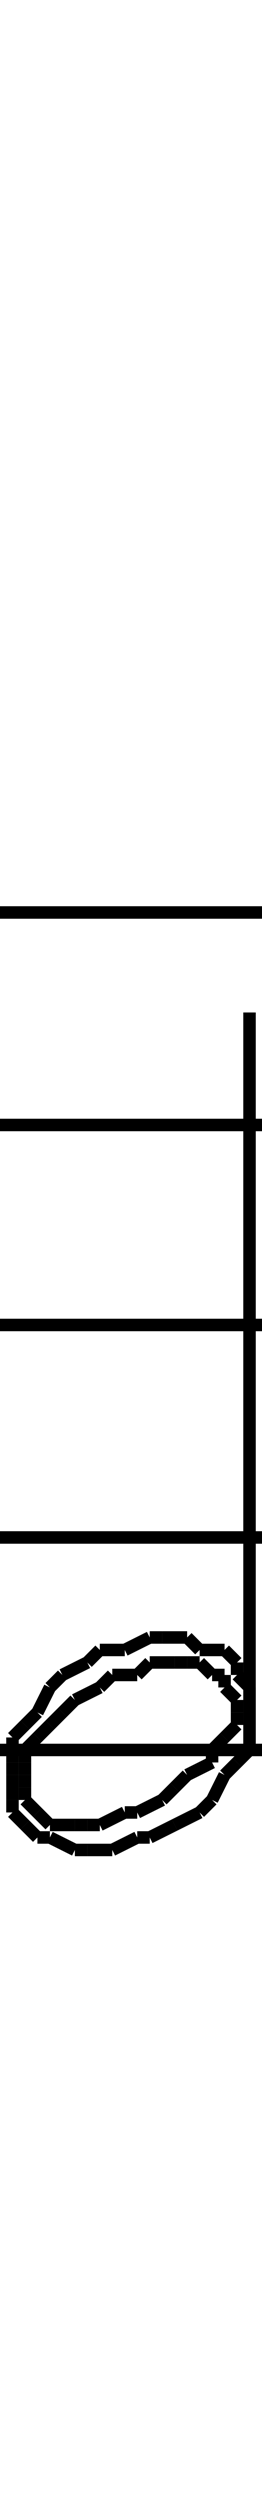<!DOCTYPE svg PUBLIC "-//W3C//DTD SVG 1.1//EN" "http://www.w3.org/Graphics/SVG/1.1/DTD/svg11.dtd">
<svg width="21" height="200" xmlns="http://www.w3.org/2000/svg">
 <line x1="1" y1="145" x2="1" y2="144" style="stroke: black; stroke-width: 1" />
 <line x1="1" y1="144" x2="1" y2="142" style="stroke: black; stroke-width: 1" />
 <line x1="1" y1="142" x2="1" y2="141" style="stroke: black; stroke-width: 1" />
 <line x1="1" y1="141" x2="1" y2="139" style="stroke: black; stroke-width: 1" />
 <line x1="1" y1="139" x2="2" y2="138" style="stroke: black; stroke-width: 1" />
 <line x1="2" y1="138" x2="3" y2="137" style="stroke: black; stroke-width: 1" />
 <line x1="3" y1="137" x2="4" y2="135" style="stroke: black; stroke-width: 1" />
 <line x1="4" y1="135" x2="5" y2="134" style="stroke: black; stroke-width: 1" />
 <line x1="5" y1="134" x2="7" y2="133" style="stroke: black; stroke-width: 1" />
 <line x1="7" y1="133" x2="8" y2="132" style="stroke: black; stroke-width: 1" />
 <line x1="8" y1="132" x2="10" y2="132" style="stroke: black; stroke-width: 1" />
 <line x1="10" y1="132" x2="12" y2="131" style="stroke: black; stroke-width: 1" />
 <line x1="12" y1="131" x2="13" y2="131" style="stroke: black; stroke-width: 1" />
 <line x1="13" y1="131" x2="15" y2="131" style="stroke: black; stroke-width: 1" />
 <line x1="15" y1="131" x2="16" y2="132" style="stroke: black; stroke-width: 1" />
 <line x1="16" y1="132" x2="18" y2="132" style="stroke: black; stroke-width: 1" />
 <line x1="18" y1="132" x2="19" y2="133" style="stroke: black; stroke-width: 1" />
 <line x1="19" y1="133" x2="19" y2="134" style="stroke: black; stroke-width: 1" />
 <line x1="19" y1="134" x2="20" y2="135" style="stroke: black; stroke-width: 1" />
 <line x1="20" y1="135" x2="20" y2="137" style="stroke: black; stroke-width: 1" />
 <line x1="20" y1="137" x2="20" y2="138" style="stroke: black; stroke-width: 1" />
 <line x1="20" y1="138" x2="20" y2="140" style="stroke: black; stroke-width: 1" />
 <line x1="20" y1="140" x2="19" y2="141" style="stroke: black; stroke-width: 1" />
 <line x1="19" y1="141" x2="18" y2="142" style="stroke: black; stroke-width: 1" />
 <line x1="18" y1="142" x2="17" y2="144" style="stroke: black; stroke-width: 1" />
 <line x1="17" y1="144" x2="16" y2="145" style="stroke: black; stroke-width: 1" />
 <line x1="16" y1="145" x2="14" y2="146" style="stroke: black; stroke-width: 1" />
 <line x1="14" y1="146" x2="12" y2="147" style="stroke: black; stroke-width: 1" />
 <line x1="12" y1="147" x2="11" y2="147" style="stroke: black; stroke-width: 1" />
 <line x1="11" y1="147" x2="9" y2="148" style="stroke: black; stroke-width: 1" />
 <line x1="9" y1="148" x2="7" y2="148" style="stroke: black; stroke-width: 1" />
 <line x1="7" y1="148" x2="6" y2="148" style="stroke: black; stroke-width: 1" />
 <line x1="6" y1="148" x2="4" y2="147" style="stroke: black; stroke-width: 1" />
 <line x1="4" y1="147" x2="3" y2="147" style="stroke: black; stroke-width: 1" />
 <line x1="3" y1="147" x2="2" y2="146" style="stroke: black; stroke-width: 1" />
 <line x1="2" y1="146" x2="1" y2="145" style="stroke: black; stroke-width: 1" />
 <line x1="2" y1="144" x2="2" y2="143" style="stroke: black; stroke-width: 1" />
 <line x1="2" y1="143" x2="2" y2="142" style="stroke: black; stroke-width: 1" />
 <line x1="2" y1="142" x2="2" y2="141" style="stroke: black; stroke-width: 1" />
 <line x1="2" y1="141" x2="2" y2="140" style="stroke: black; stroke-width: 1" />
 <line x1="2" y1="140" x2="3" y2="139" style="stroke: black; stroke-width: 1" />
 <line x1="3" y1="139" x2="4" y2="138" style="stroke: black; stroke-width: 1" />
 <line x1="4" y1="138" x2="5" y2="137" style="stroke: black; stroke-width: 1" />
 <line x1="5" y1="137" x2="6" y2="136" style="stroke: black; stroke-width: 1" />
 <line x1="6" y1="136" x2="8" y2="135" style="stroke: black; stroke-width: 1" />
 <line x1="8" y1="135" x2="9" y2="134" style="stroke: black; stroke-width: 1" />
 <line x1="9" y1="134" x2="11" y2="134" style="stroke: black; stroke-width: 1" />
 <line x1="11" y1="134" x2="12" y2="133" style="stroke: black; stroke-width: 1" />
 <line x1="12" y1="133" x2="14" y2="133" style="stroke: black; stroke-width: 1" />
 <line x1="14" y1="133" x2="15" y2="133" style="stroke: black; stroke-width: 1" />
 <line x1="15" y1="133" x2="16" y2="133" style="stroke: black; stroke-width: 1" />
 <line x1="16" y1="133" x2="17" y2="134" style="stroke: black; stroke-width: 1" />
 <line x1="17" y1="134" x2="18" y2="134" style="stroke: black; stroke-width: 1" />
 <line x1="18" y1="134" x2="18" y2="135" style="stroke: black; stroke-width: 1" />
 <line x1="18" y1="135" x2="19" y2="136" style="stroke: black; stroke-width: 1" />
 <line x1="19" y1="136" x2="19" y2="137" style="stroke: black; stroke-width: 1" />
 <line x1="19" y1="137" x2="19" y2="138" style="stroke: black; stroke-width: 1" />
 <line x1="19" y1="138" x2="18" y2="139" style="stroke: black; stroke-width: 1" />
 <line x1="18" y1="139" x2="17" y2="140" style="stroke: black; stroke-width: 1" />
 <line x1="17" y1="140" x2="17" y2="141" style="stroke: black; stroke-width: 1" />
 <line x1="17" y1="141" x2="15" y2="142" style="stroke: black; stroke-width: 1" />
 <line x1="15" y1="142" x2="14" y2="143" style="stroke: black; stroke-width: 1" />
 <line x1="14" y1="143" x2="13" y2="144" style="stroke: black; stroke-width: 1" />
 <line x1="13" y1="144" x2="11" y2="145" style="stroke: black; stroke-width: 1" />
 <line x1="11" y1="145" x2="10" y2="145" style="stroke: black; stroke-width: 1" />
 <line x1="10" y1="145" x2="8" y2="146" style="stroke: black; stroke-width: 1" />
 <line x1="8" y1="146" x2="7" y2="146" style="stroke: black; stroke-width: 1" />
 <line x1="7" y1="146" x2="6" y2="146" style="stroke: black; stroke-width: 1" />
 <line x1="6" y1="146" x2="4" y2="146" style="stroke: black; stroke-width: 1" />
 <line x1="4" y1="146" x2="3" y2="145" style="stroke: black; stroke-width: 1" />
 <line x1="3" y1="145" x2="3" y2="145" style="stroke: black; stroke-width: 1" />
 <line x1="3" y1="145" x2="2" y2="144" style="stroke: black; stroke-width: 1" />
 <line x1="20" y1="140" x2="20" y2="81" style="stroke: black; stroke-width: 1" />
 <line x1="0" y1="140" x2="21" y2="140" style="stroke: black; stroke-width: 1" />
 <line x1="0" y1="123" x2="21" y2="123" style="stroke: black; stroke-width: 1" />
 <line x1="0" y1="106" x2="21" y2="106" style="stroke: black; stroke-width: 1" />
 <line x1="0" y1="90" x2="21" y2="90" style="stroke: black; stroke-width: 1" />
 <line x1="0" y1="73" x2="21" y2="73" style="stroke: black; stroke-width: 1" />
</svg>
